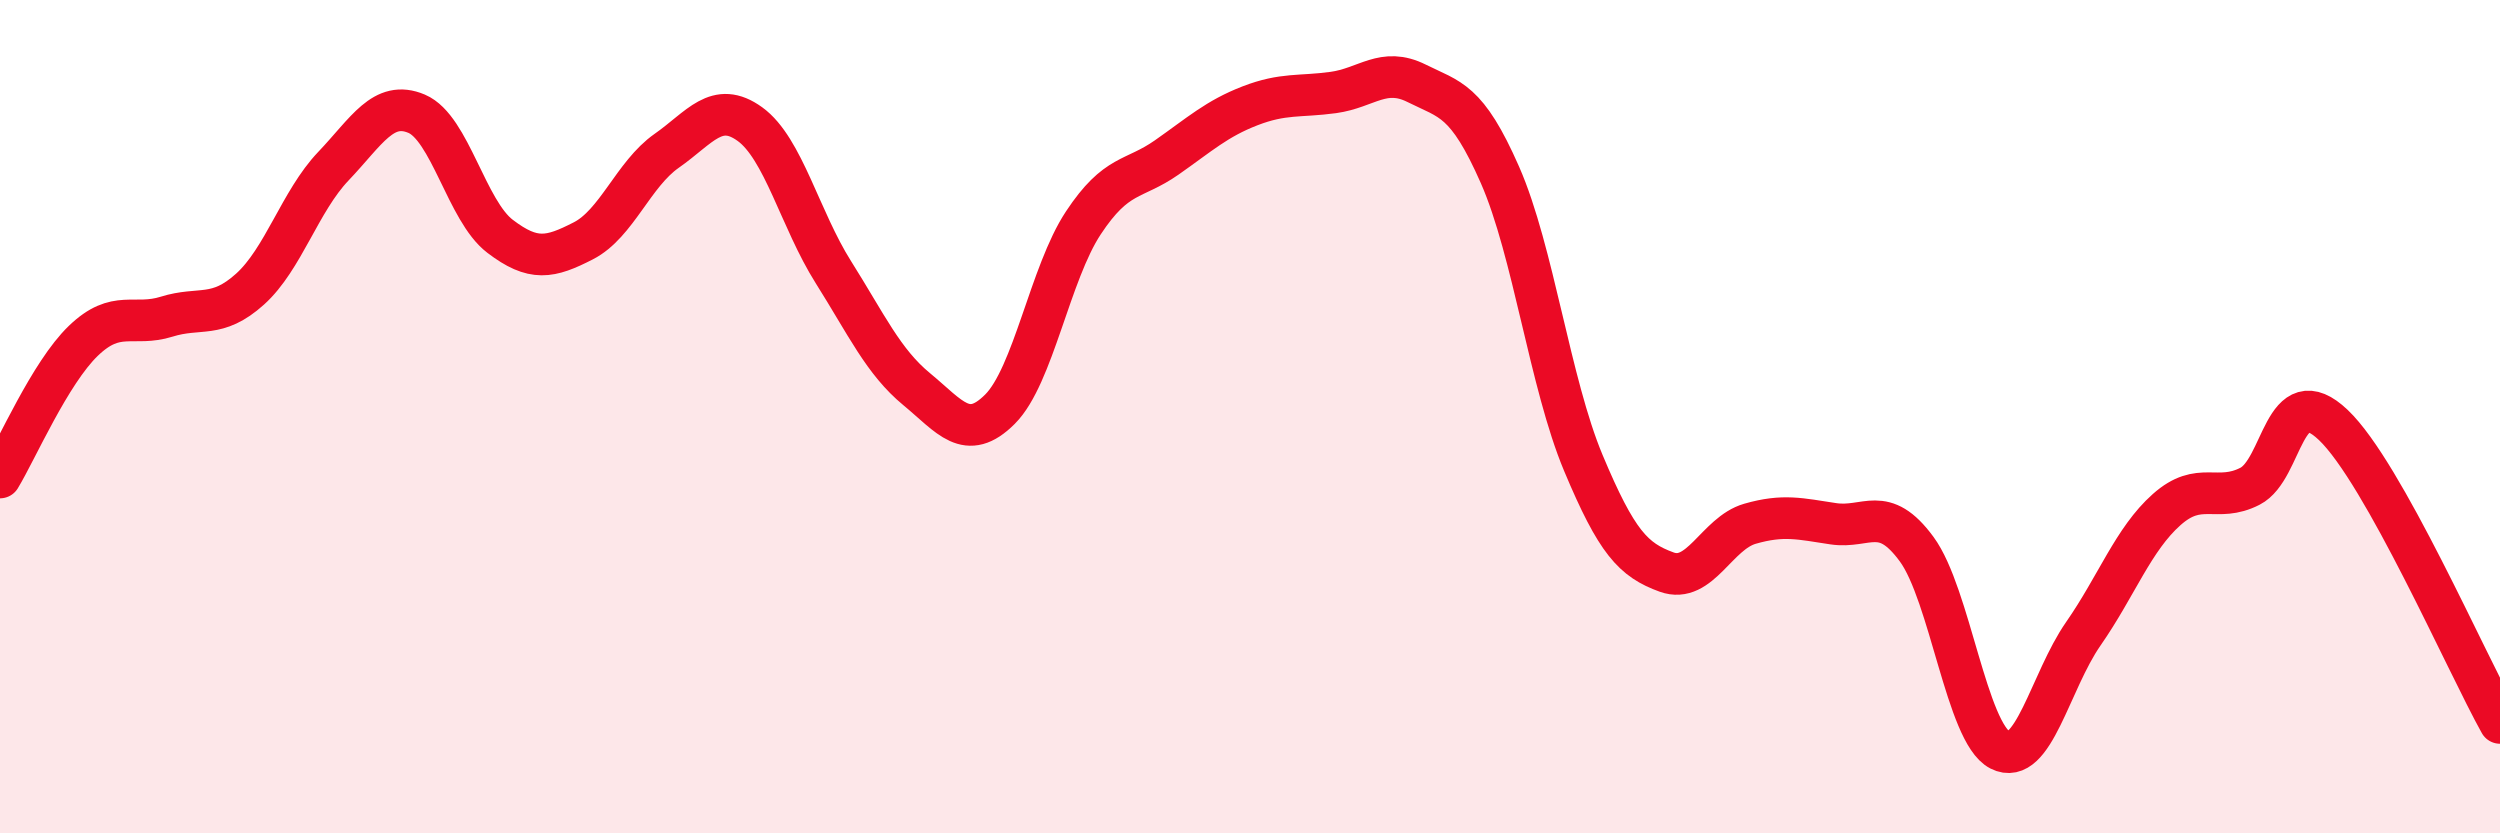 
    <svg width="60" height="20" viewBox="0 0 60 20" xmlns="http://www.w3.org/2000/svg">
      <path
        d="M 0,11.46 C 0.4,10.8 1.2,8.95 2,8.18 C 2.8,7.41 3.2,7.85 4,7.6 C 4.8,7.35 5.2,7.66 6,6.94 C 6.8,6.22 7.2,4.83 8,3.99 C 8.8,3.15 9.2,2.39 10,2.73 C 10.8,3.07 11.2,5.06 12,5.67 C 12.8,6.28 13.2,6.19 14,5.78 C 14.8,5.37 15.2,4.18 16,3.62 C 16.8,3.06 17.2,2.4 18,2.98 C 18.8,3.56 19.2,5.26 20,6.53 C 20.8,7.8 21.2,8.68 22,9.34 C 22.8,10 23.2,10.62 24,9.82 C 24.8,9.02 25.2,6.56 26,5.35 C 26.8,4.14 27.2,4.34 28,3.78 C 28.8,3.22 29.2,2.85 30,2.54 C 30.8,2.23 31.2,2.33 32,2.22 C 32.8,2.11 33.2,1.6 34,2 C 34.8,2.4 35.2,2.38 36,4.2 C 36.8,6.02 37.2,9.2 38,11.11 C 38.8,13.02 39.2,13.44 40,13.73 C 40.8,14.02 41.2,12.8 42,12.57 C 42.8,12.34 43.2,12.45 44,12.57 C 44.8,12.69 45.2,12.09 46,13.18 C 46.8,14.27 47.2,17.59 48,18 C 48.8,18.41 49.2,16.36 50,15.21 C 50.8,14.06 51.2,12.94 52,12.23 C 52.8,11.52 53.2,12.08 54,11.67 C 54.8,11.26 54.8,9.06 56,10.2 C 57.2,11.34 59.2,15.92 60,17.35L60 20L0 20Z"
        fill="#EB0A25"
        opacity="0.1"
        stroke-linecap="round"
        stroke-linejoin="round"
      />
      <path
        d="M 0,11.46 C 0.4,10.8 1.2,8.95 2,8.18 C 2.8,7.41 3.2,7.85 4,7.6 C 4.8,7.35 5.2,7.66 6,6.94 C 6.8,6.22 7.2,4.83 8,3.99 C 8.8,3.15 9.2,2.39 10,2.73 C 10.8,3.07 11.2,5.06 12,5.67 C 12.8,6.28 13.2,6.19 14,5.78 C 14.8,5.37 15.2,4.18 16,3.62 C 16.8,3.06 17.2,2.4 18,2.98 C 18.8,3.56 19.2,5.26 20,6.53 C 20.8,7.8 21.2,8.68 22,9.34 C 22.8,10 23.2,10.62 24,9.82 C 24.8,9.02 25.2,6.56 26,5.35 C 26.8,4.14 27.2,4.34 28,3.78 C 28.8,3.22 29.2,2.85 30,2.54 C 30.8,2.23 31.2,2.33 32,2.22 C 32.8,2.11 33.2,1.6 34,2 C 34.8,2.4 35.2,2.38 36,4.2 C 36.8,6.02 37.2,9.2 38,11.11 C 38.8,13.02 39.2,13.44 40,13.73 C 40.8,14.02 41.2,12.8 42,12.57 C 42.8,12.34 43.2,12.45 44,12.57 C 44.8,12.69 45.2,12.09 46,13.18 C 46.8,14.27 47.2,17.59 48,18 C 48.8,18.41 49.2,16.36 50,15.21 C 50.8,14.06 51.2,12.94 52,12.23 C 52.8,11.52 53.2,12.08 54,11.67 C 54.8,11.26 54.8,9.06 56,10.2 C 57.2,11.34 59.2,15.92 60,17.35"
        stroke="#EB0A25"
        stroke-width="1"
        fill="none"
        stroke-linecap="round"
        stroke-linejoin="round"
      />
    </svg>
  